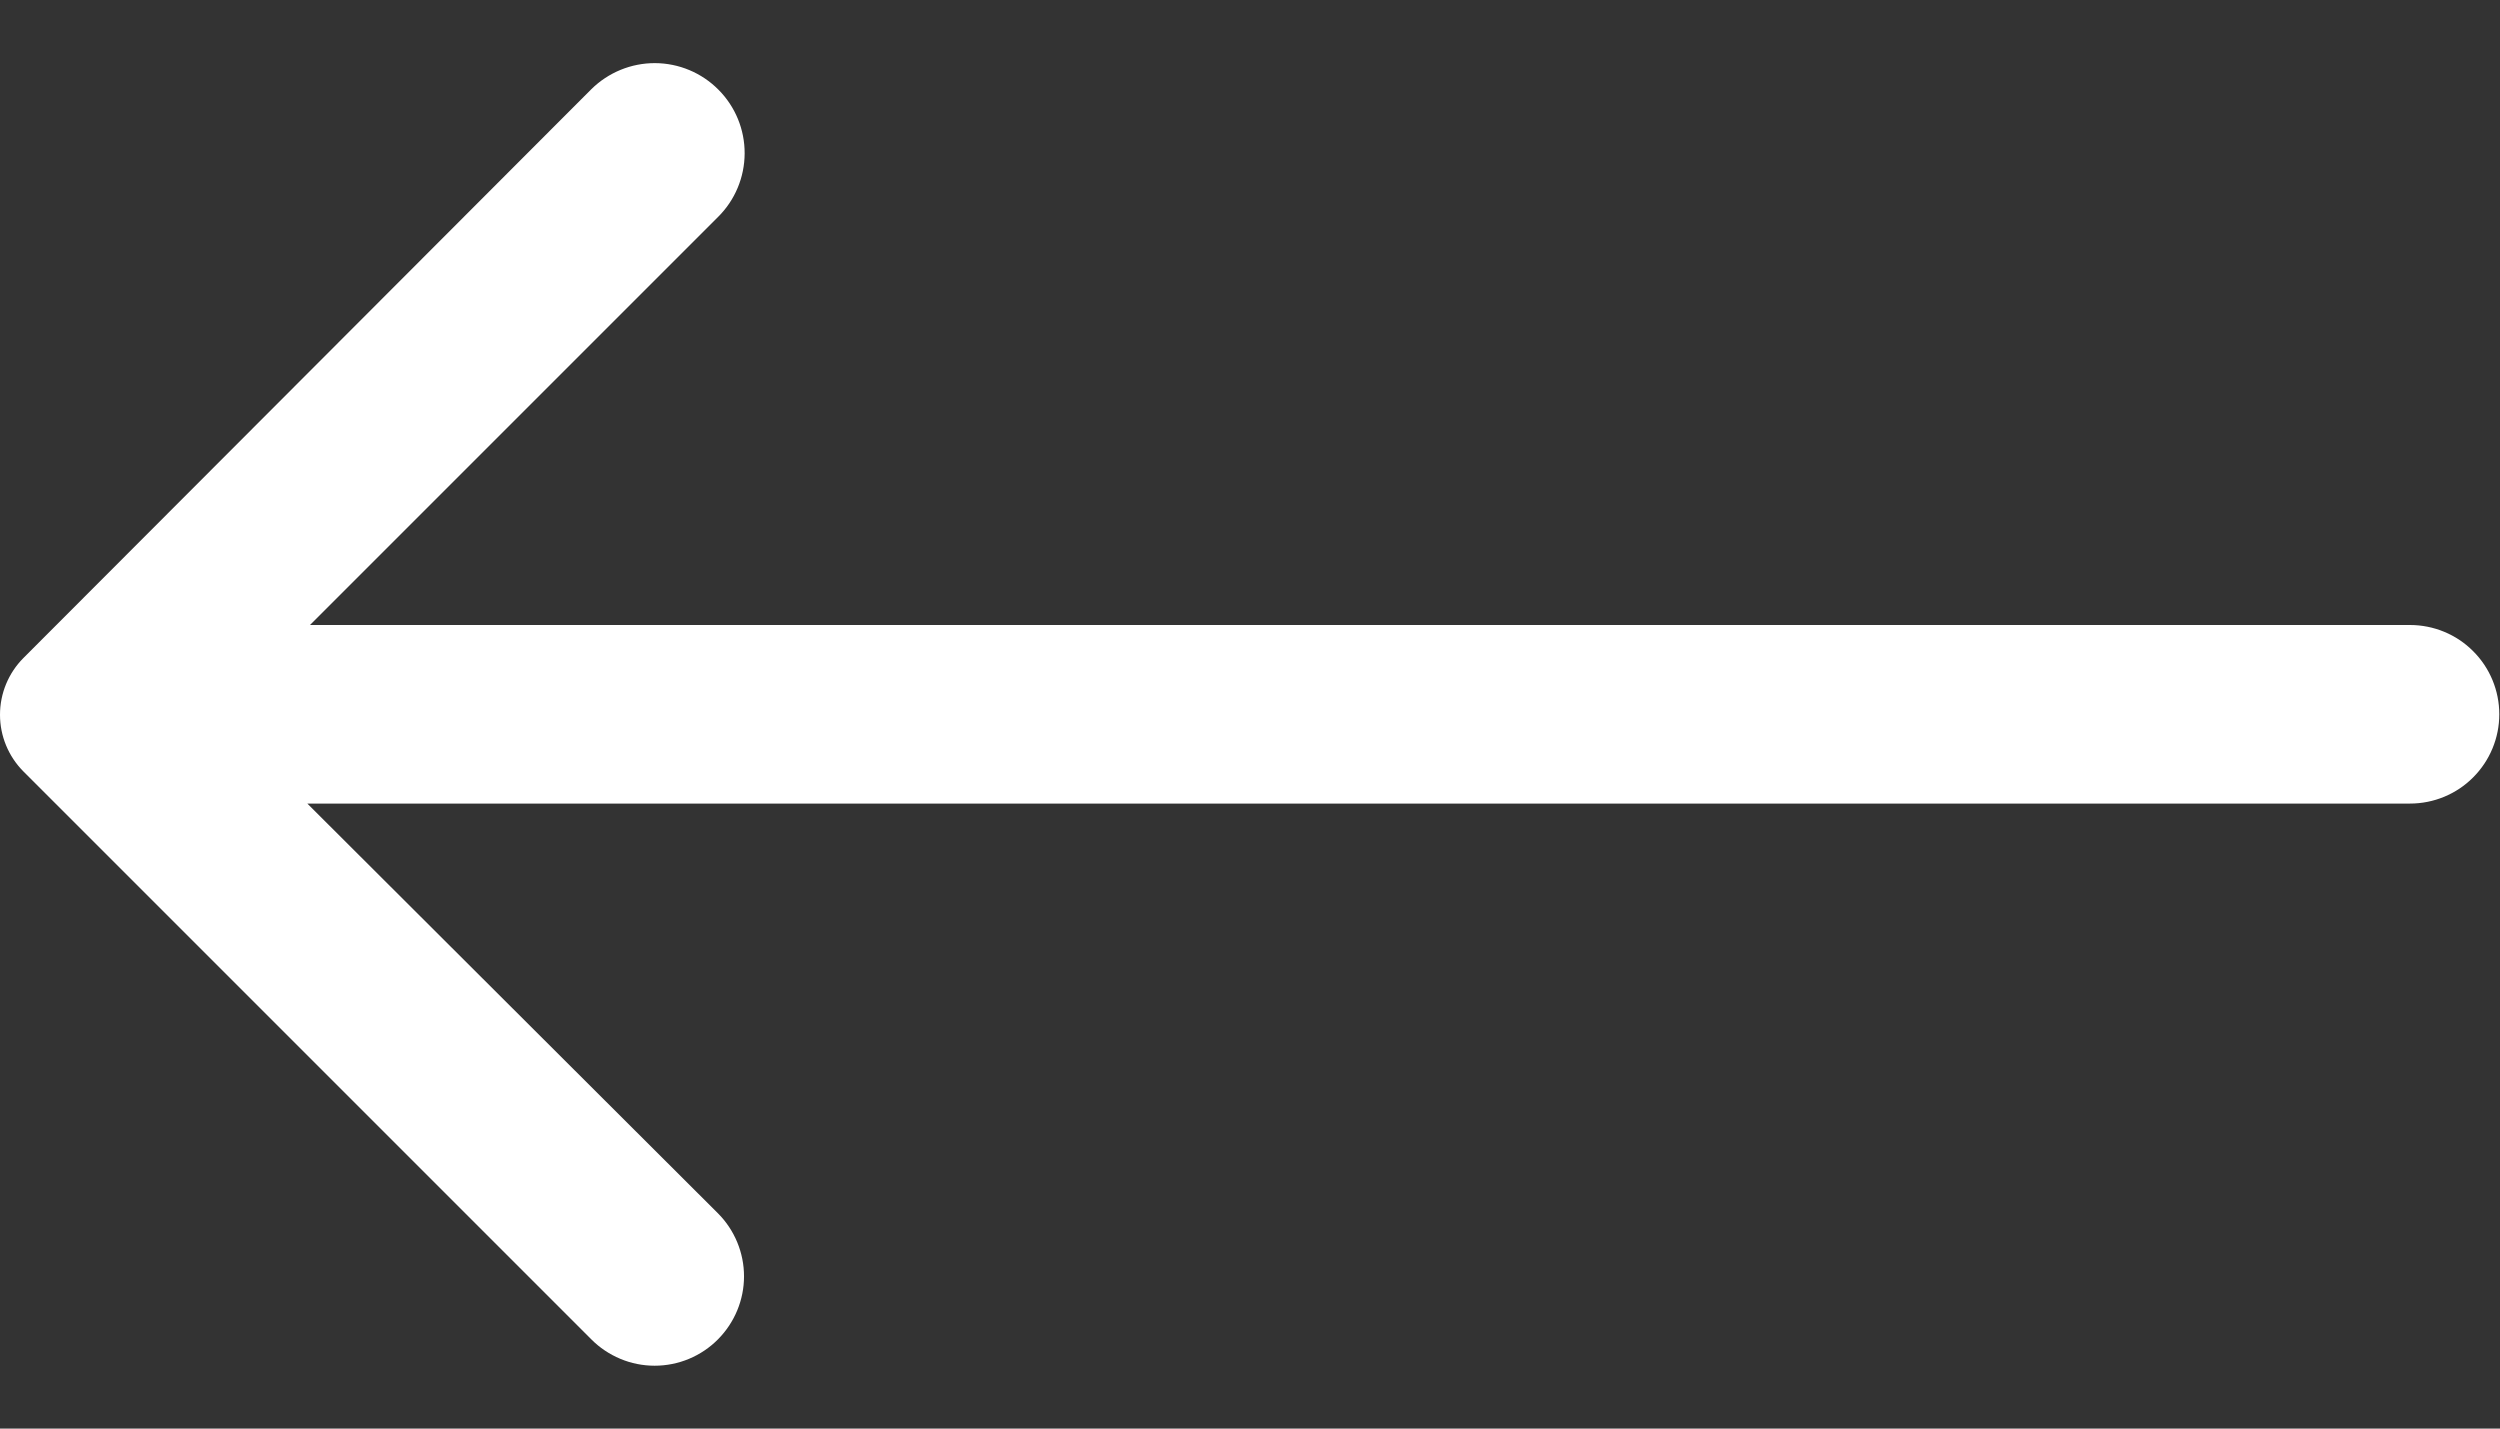 <svg width="28" height="16" viewBox="0 0 28 16" fill="none" xmlns="http://www.w3.org/2000/svg">
<rect x="0" y="0" width="28" height="16" fill="#333333" stroke="none"/>
<path d="M8.042 15C8.228 14.812 8.333 14.559 8.333 14.295C8.333 14.031 8.228 13.777 8.042 13.59L3.442 9H26.992C27.257 9 27.512 8.895 27.699 8.707C27.887 8.519 27.992 8.265 27.992 8C27.992 7.735 27.887 7.48 27.699 7.293C27.512 7.105 27.257 7 26.992 7H3.472L8.042 2.43C8.232 2.242 8.339 1.986 8.34 1.718C8.341 1.451 8.236 1.195 8.047 1.005C7.859 0.815 7.603 0.708 7.336 0.707C7.069 0.706 6.812 0.812 6.622 1L0.262 7.37C0.094 7.539 0 7.767 0 8.005C0 8.243 0.094 8.471 0.262 8.64L6.622 15C6.715 15.094 6.826 15.168 6.948 15.219C7.069 15.27 7.2 15.296 7.332 15.296C7.464 15.296 7.595 15.27 7.717 15.219C7.839 15.168 7.949 15.094 8.042 15Z" fill="white"/>
</svg>
